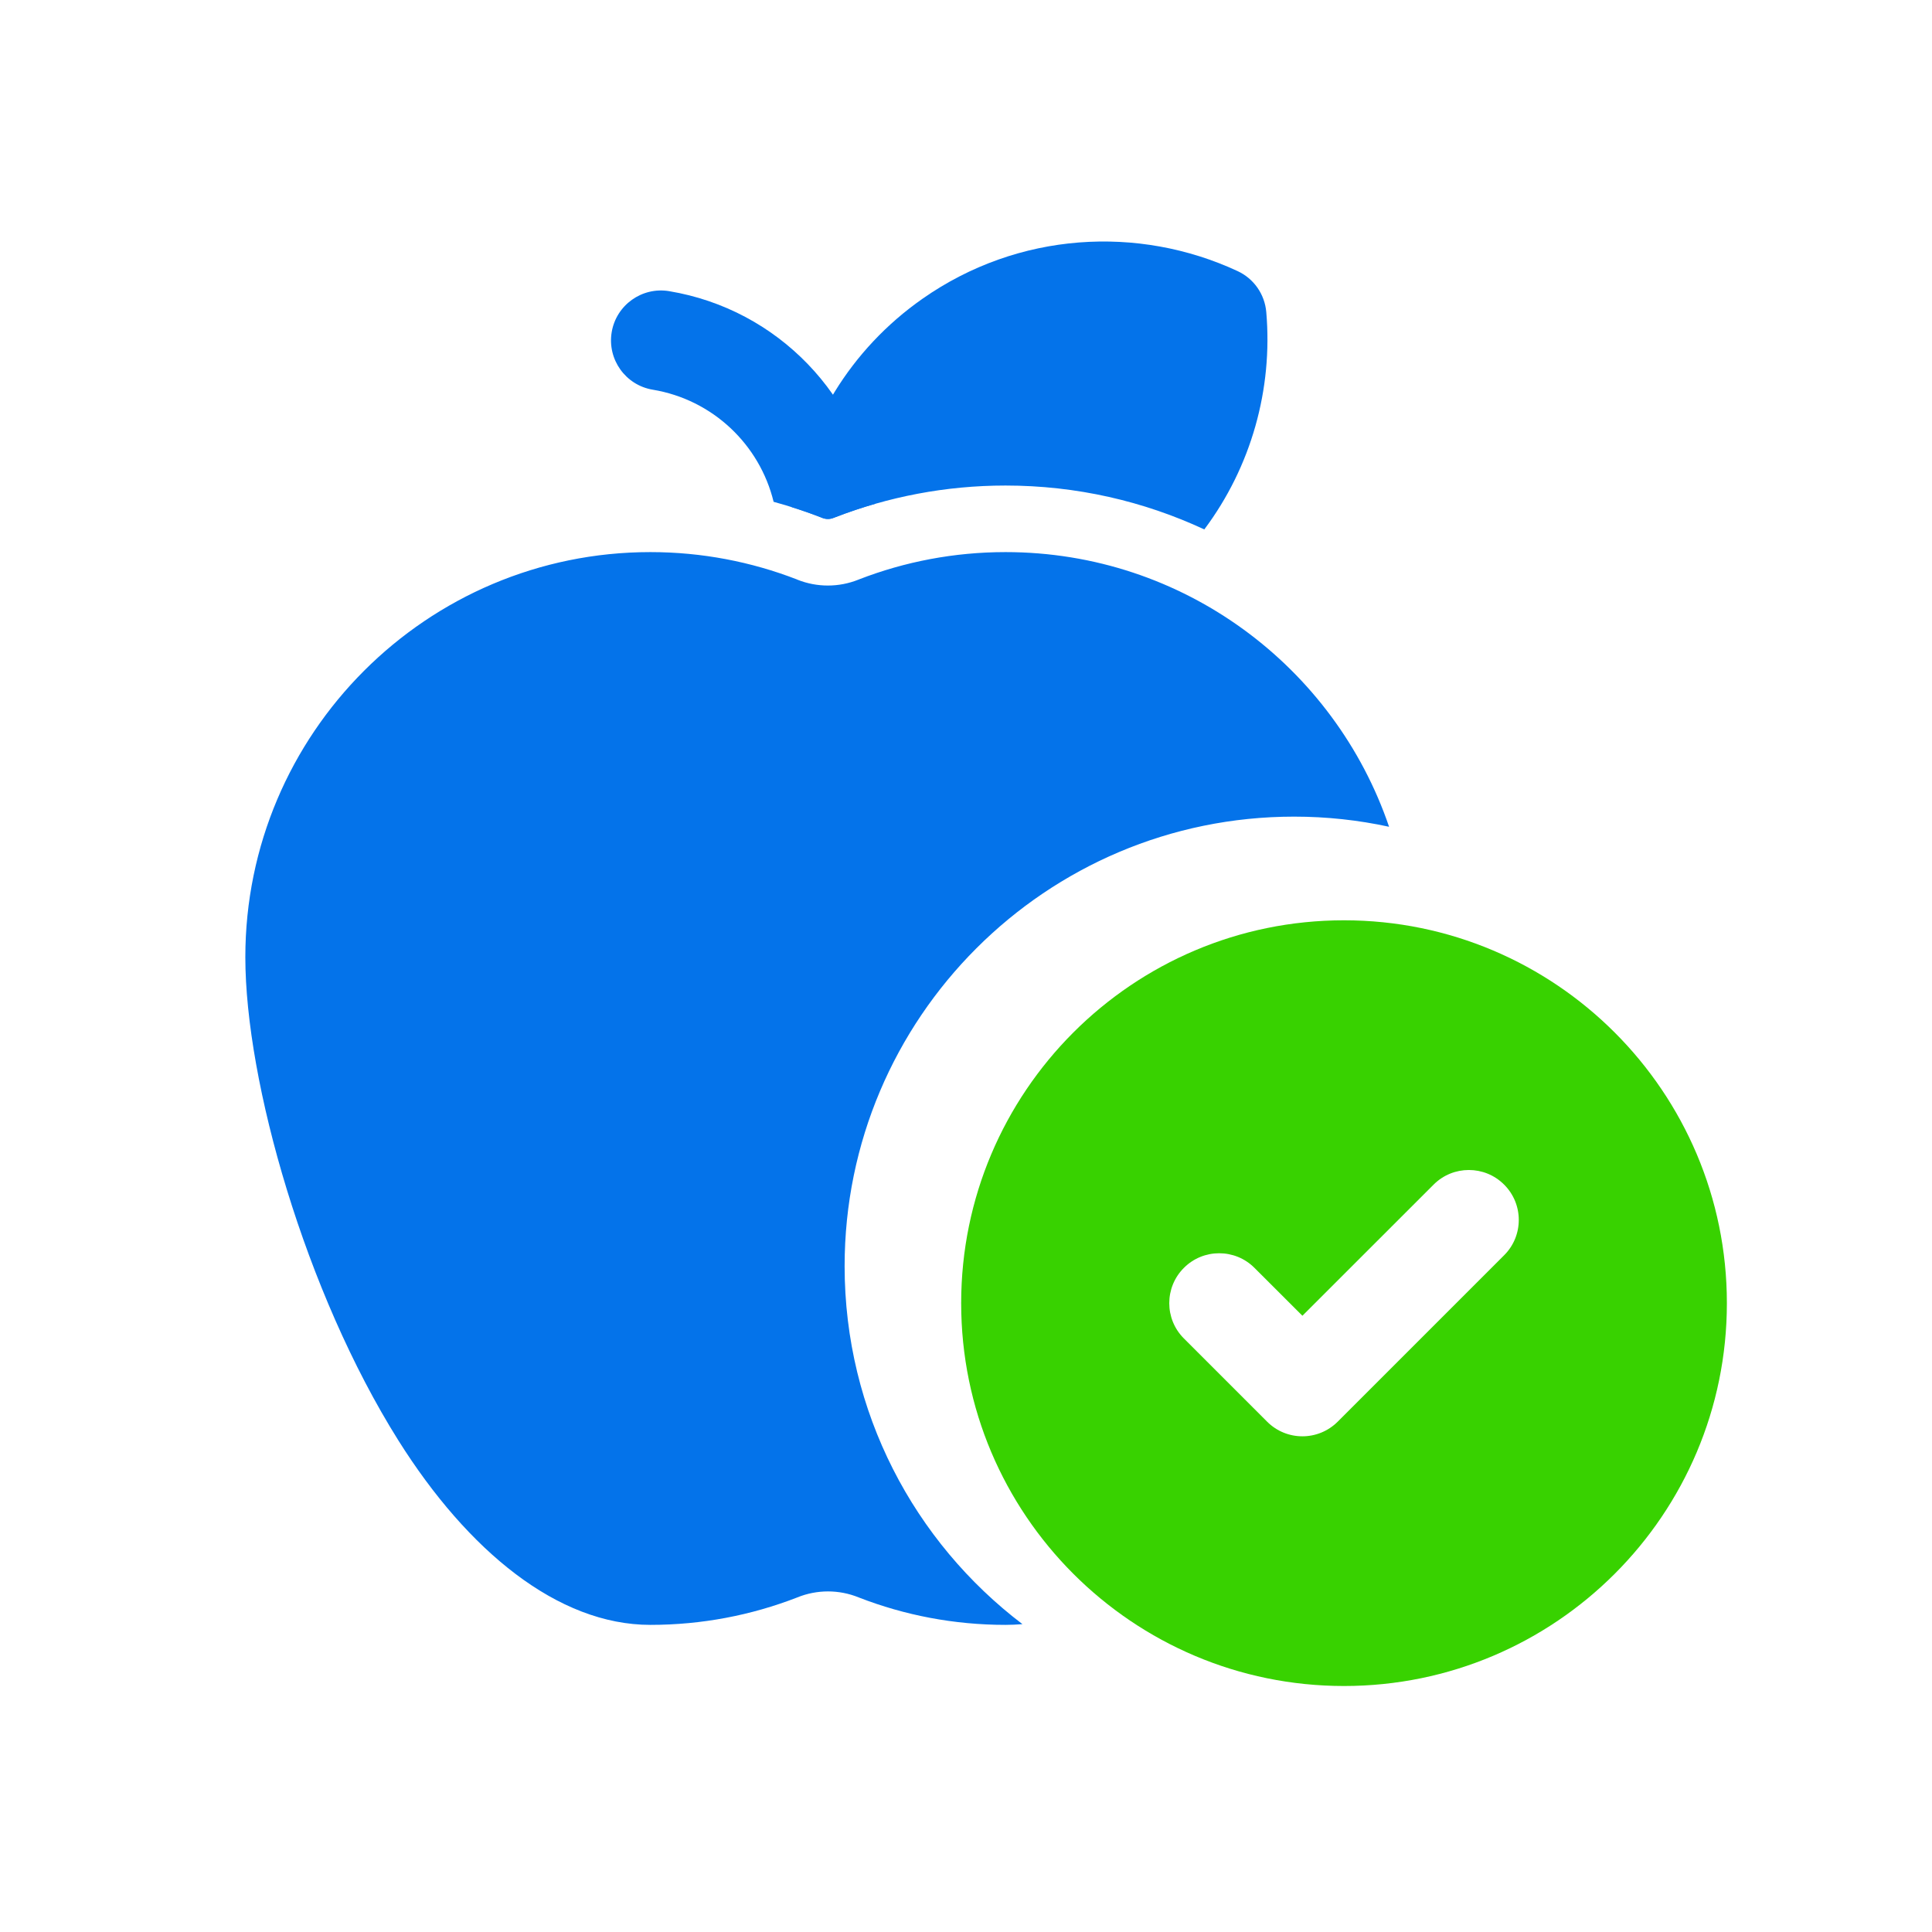 <?xml version="1.0" encoding="UTF-8"?> <svg xmlns="http://www.w3.org/2000/svg" width="64" height="64" viewBox="0 0 64 64" fill="none"><path fill-rule="evenodd" clip-rule="evenodd" d="M33.87 53.802C30.29 51.082 27.979 46.779 27.979 41.941C27.979 33.725 34.651 27.052 42.867 27.052C43.948 27.052 45 27.167 46.015 27.388C44.215 22.098 39.204 18.289 33.31 18.289C31.601 18.289 29.966 18.609 28.462 19.191C28.453 19.196 28.446 19.198 28.44 19.2C27.789 19.462 27.063 19.462 26.413 19.202C26.408 19.2 26.402 19.196 26.395 19.193C24.891 18.611 23.254 18.289 21.544 18.289C14.14 18.289 8.127 24.302 8.127 31.707C8.127 35.827 10.11 42.804 13.198 47.718C15.499 51.377 18.479 53.826 21.544 53.826C23.254 53.826 24.888 53.506 26.393 52.924C26.402 52.922 26.408 52.917 26.415 52.915C27.066 52.652 27.791 52.652 28.442 52.915C28.446 52.917 28.453 52.919 28.459 52.922C29.964 53.506 31.601 53.826 33.31 53.826C33.497 53.826 33.683 53.817 33.87 53.802Z" fill="#0473EA"></path><path fill-rule="evenodd" clip-rule="evenodd" d="M44.522 30.486C37.522 30.486 31.84 36.17 31.84 43.169C31.84 50.169 37.522 55.851 44.522 55.851C51.523 55.851 57.205 50.169 57.205 43.169C57.205 36.17 51.523 30.486 44.522 30.486ZM39.218 44.338L41.975 47.095C42.621 47.741 43.666 47.741 44.313 47.095L49.827 41.581C50.473 40.937 50.473 39.887 49.827 39.243C49.183 38.596 48.133 38.596 47.489 39.243L43.144 43.586L41.556 42C40.912 41.354 39.862 41.354 39.218 42C38.572 42.644 38.572 43.694 39.218 44.338Z" fill="#38D200"></path><path fill-rule="evenodd" clip-rule="evenodd" d="M25.627 16.623C26.161 16.769 26.684 16.939 27.193 17.137C27.206 17.144 27.222 17.148 27.237 17.155C27.358 17.203 27.493 17.203 27.612 17.155C27.63 17.148 27.648 17.142 27.665 17.135C28.102 16.965 28.547 16.815 29.002 16.685C28.521 13.139 25.782 10.247 22.166 9.645C21.267 9.495 20.413 10.104 20.263 11.004C20.113 11.906 20.722 12.759 21.622 12.909C23.616 13.24 25.166 14.733 25.627 16.623Z" fill="#0473EA"></path><path fill-rule="evenodd" clip-rule="evenodd" d="M26.23 16.801C26.556 16.902 26.876 17.015 27.193 17.138C27.207 17.145 27.222 17.149 27.238 17.156C27.359 17.205 27.493 17.205 27.612 17.156C27.63 17.149 27.648 17.143 27.665 17.136C29.417 16.459 31.32 16.084 33.31 16.084C35.661 16.084 37.891 16.605 39.894 17.538C41.451 15.46 42.167 12.884 41.947 10.338C41.896 9.747 41.535 9.229 40.996 8.98C37.717 7.456 33.735 7.672 30.561 9.895C28.151 11.582 26.668 14.106 26.23 16.801Z" fill="#0473EA"></path></svg> 